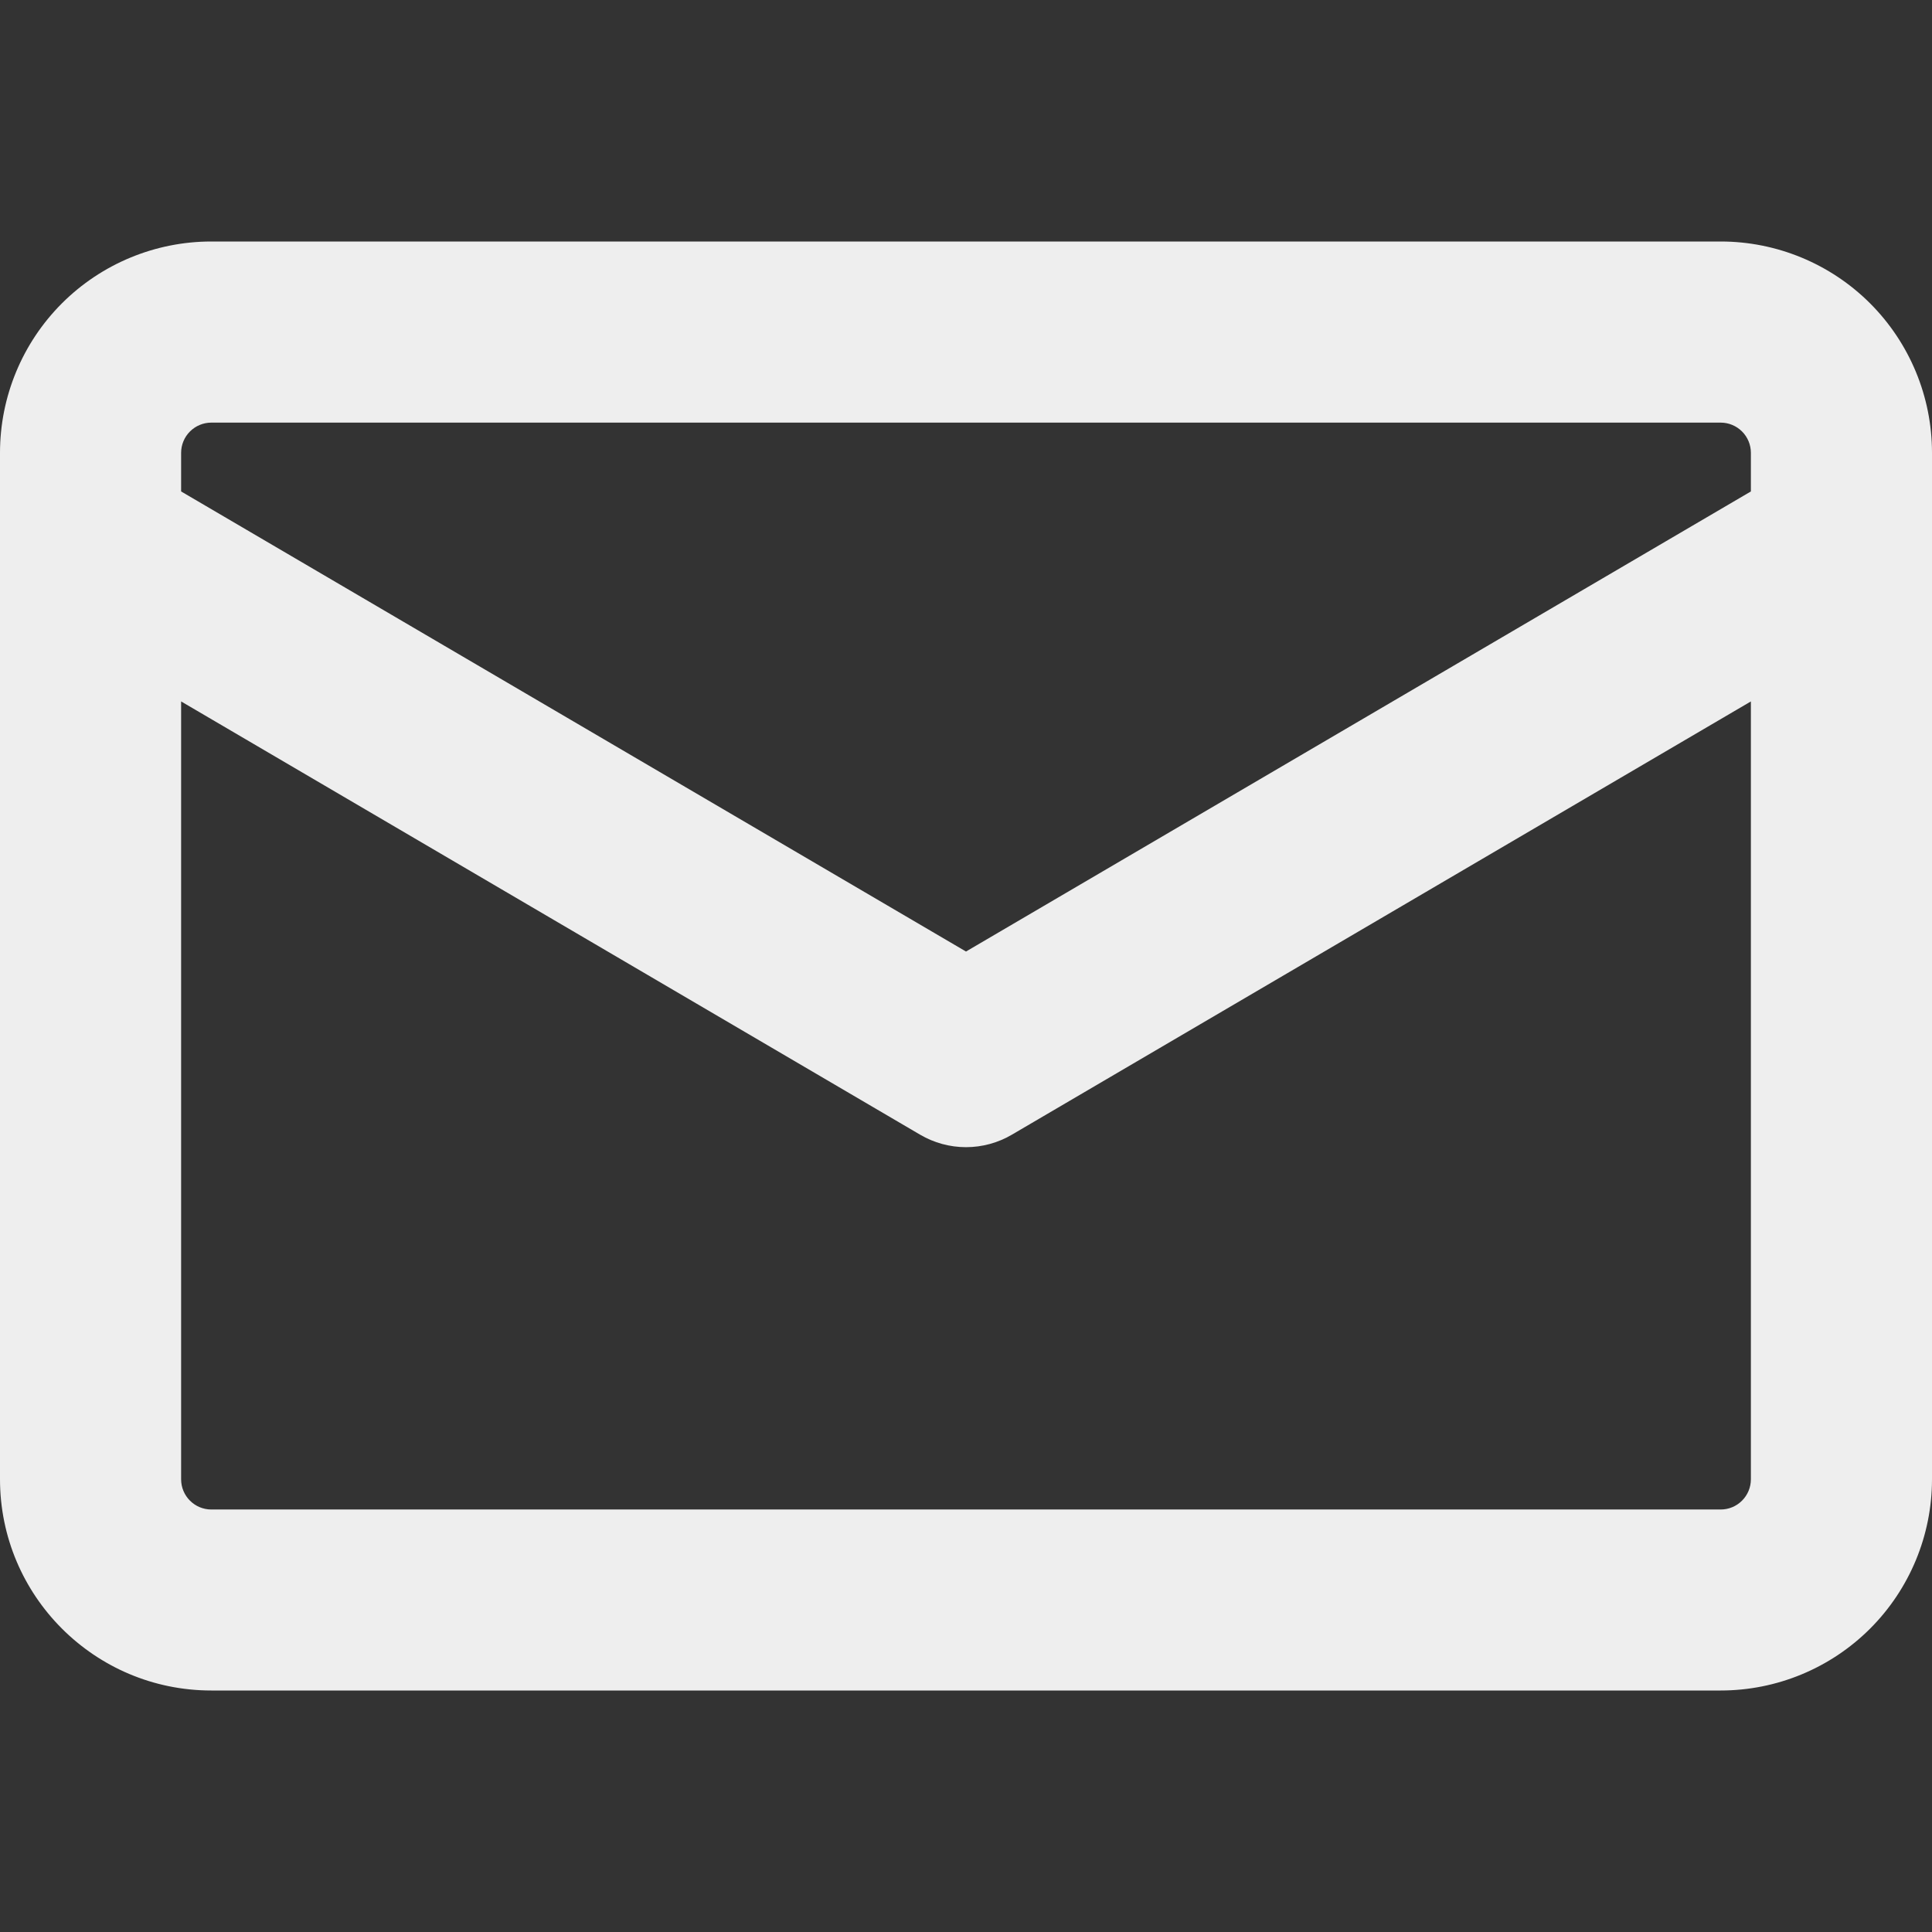 <svg width="67" height="67" viewBox="0 0 67 67" fill="none" xmlns="http://www.w3.org/2000/svg">
<rect x="0" y="0" width="67" height="67" fill="#333333" stroke="none"/>
<g clip-path="url(#clip0)">
<path fill-rule="evenodd" clip-rule="evenodd" d="M7.328 8.375C5.385 8.375 3.521 9.147 2.146 10.521C0.772 11.896 -9.97639e-06 13.76 -9.97639e-06 15.703L-9.97633e-06 18.785C-0.001 18.823 -0.001 18.86 -9.97639e-06 18.898L-9.97633e-06 51.297C-9.97633e-06 55.342 3.283 58.625 7.328 58.625H59.672C61.615 58.625 63.479 57.853 64.854 56.479C66.228 55.104 67 53.24 67 51.297V15.703C67 13.76 66.228 11.896 64.854 10.521C63.479 9.147 61.615 8.375 59.672 8.375H7.328ZM60.719 17.043V15.703C60.719 15.425 60.608 15.159 60.412 14.963C60.216 14.767 59.95 14.656 59.672 14.656H7.328C7.05 14.656 6.784 14.767 6.588 14.963C6.392 15.159 6.281 15.425 6.281 15.703V17.043L33.5 32.998L60.719 17.043ZM6.281 24.329V51.301C6.281 51.879 6.75 52.348 7.328 52.348H59.672C59.95 52.348 60.216 52.238 60.412 52.041C60.608 51.845 60.719 51.579 60.719 51.301V24.325L35.091 39.35C34.609 39.633 34.059 39.783 33.5 39.783C32.941 39.783 32.391 39.633 31.909 39.35L6.281 24.325V24.329Z" fill="#EEEEEE"/>
</g>
<defs>
<clipPath id="clip0">
<rect width="67" height="67" fill="white"/>
</clipPath>
</defs>
</svg>
